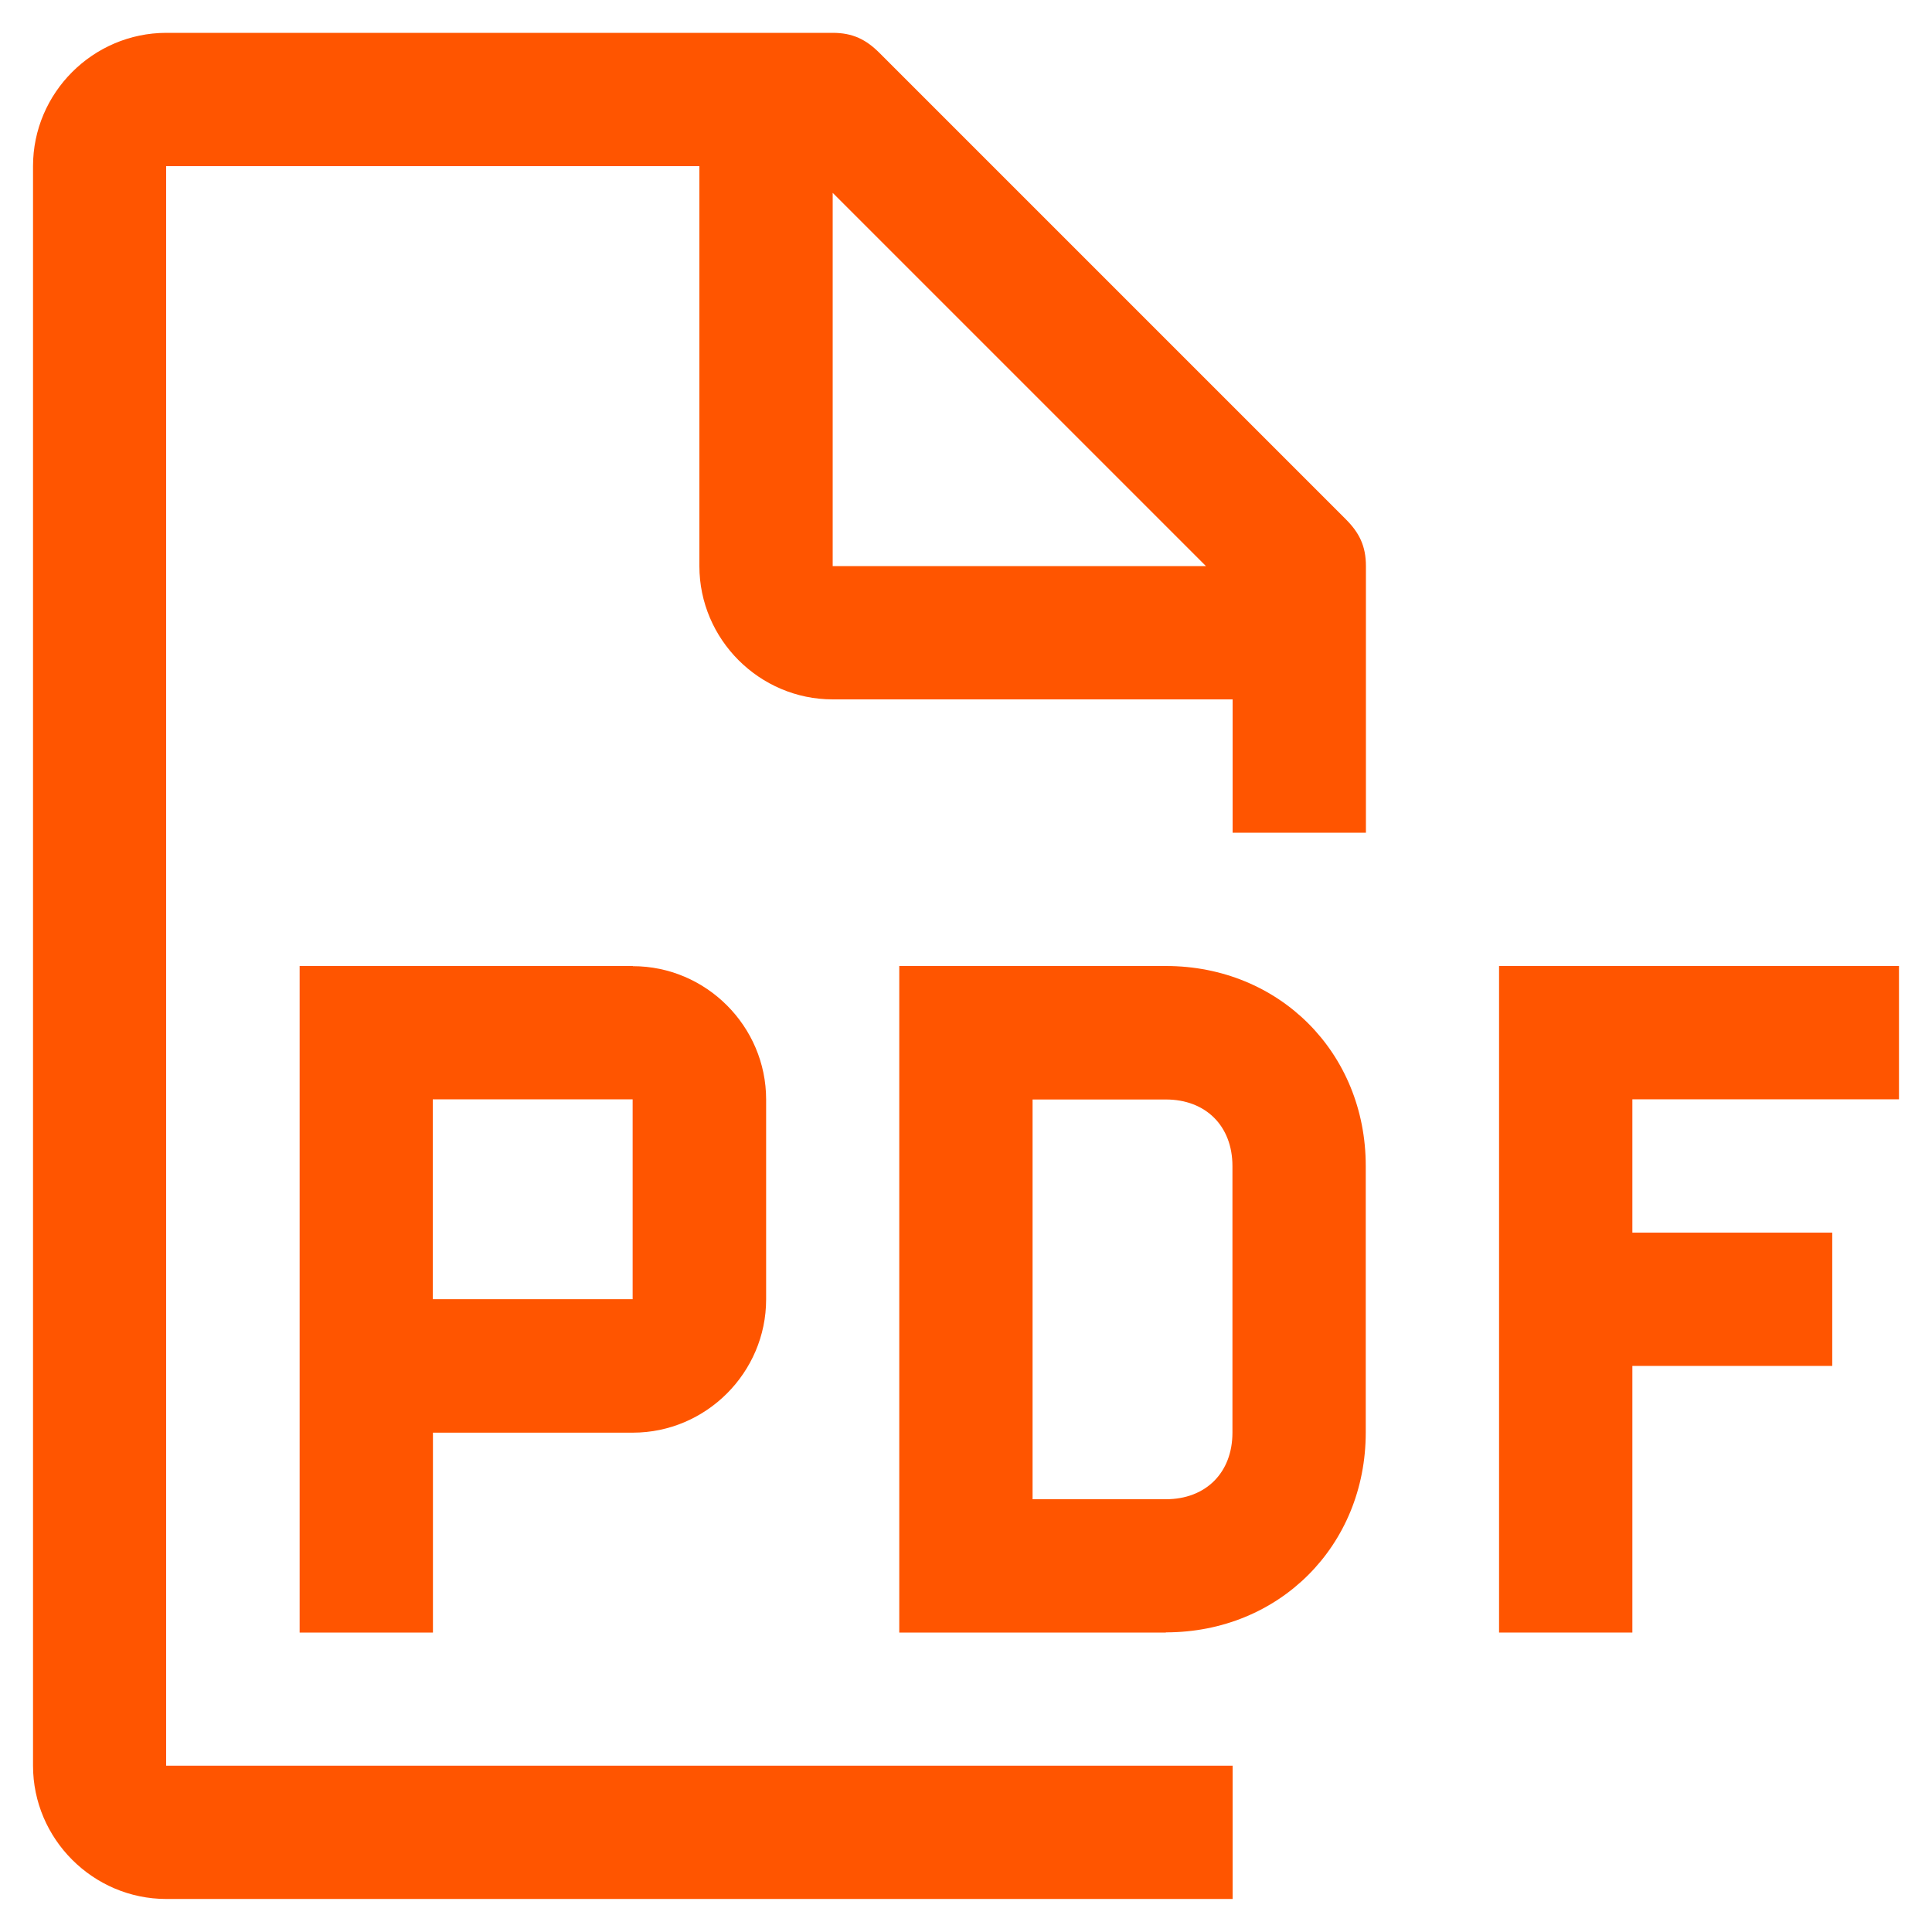 <?xml version="1.0" encoding="UTF-8"?>
<svg id="Livello_1" xmlns="http://www.w3.org/2000/svg" width="110" height="110" version="1.1" viewBox="0 0 110 110">
  <!-- Generator: Adobe Illustrator 30.0.0, SVG Export Plug-In . SVG Version: 2.1.1 Build 123)  -->
  <path d="M108.12,62.59v-7.59h-22.77v37.95h7.59v-15.18h11.38v-7.59h-11.38v-7.59h15.18Z" style="fill: #f50;"/>
  <path d="M66.38,92.95h-15.18v-37.95h15.18c6.45,0,11.38,4.93,11.38,11.38v15.18c0,6.45-4.93,11.38-11.38,11.38ZM58.79,85.36h7.59c2.28,0,3.79-1.52,3.79-3.79v-15.18c0-2.28-1.52-3.79-3.79-3.79h-7.59v22.77Z" style="fill: #f50;"/>
  <path d="M36.03,55h-18.97v37.95h7.59v-11.38h11.38c4.17,0,7.59-3.42,7.59-7.59v-11.38c0-4.17-3.42-7.59-7.59-7.59ZM24.64,73.97v-11.38h11.38v11.38h-11.38Z" style="fill: #f50;"/>
  <path d="M77.77,47.41v-15.18c0-1.14-.38-1.9-1.14-2.66L50.07,3.01c-.76-.76-1.52-1.14-2.66-1.14H9.46C5.29,1.88,1.88,5.29,1.88,9.46v91.07c0,4.17,3.42,7.59,7.59,7.59h60.71v-7.59H9.46V9.46h30.36v22.77c0,4.17,3.42,7.59,7.59,7.59h22.77v7.59h7.59ZM47.41,32.23V10.98l21.25,21.25h-21.25Z" style="fill: #f50;"/>
</svg>